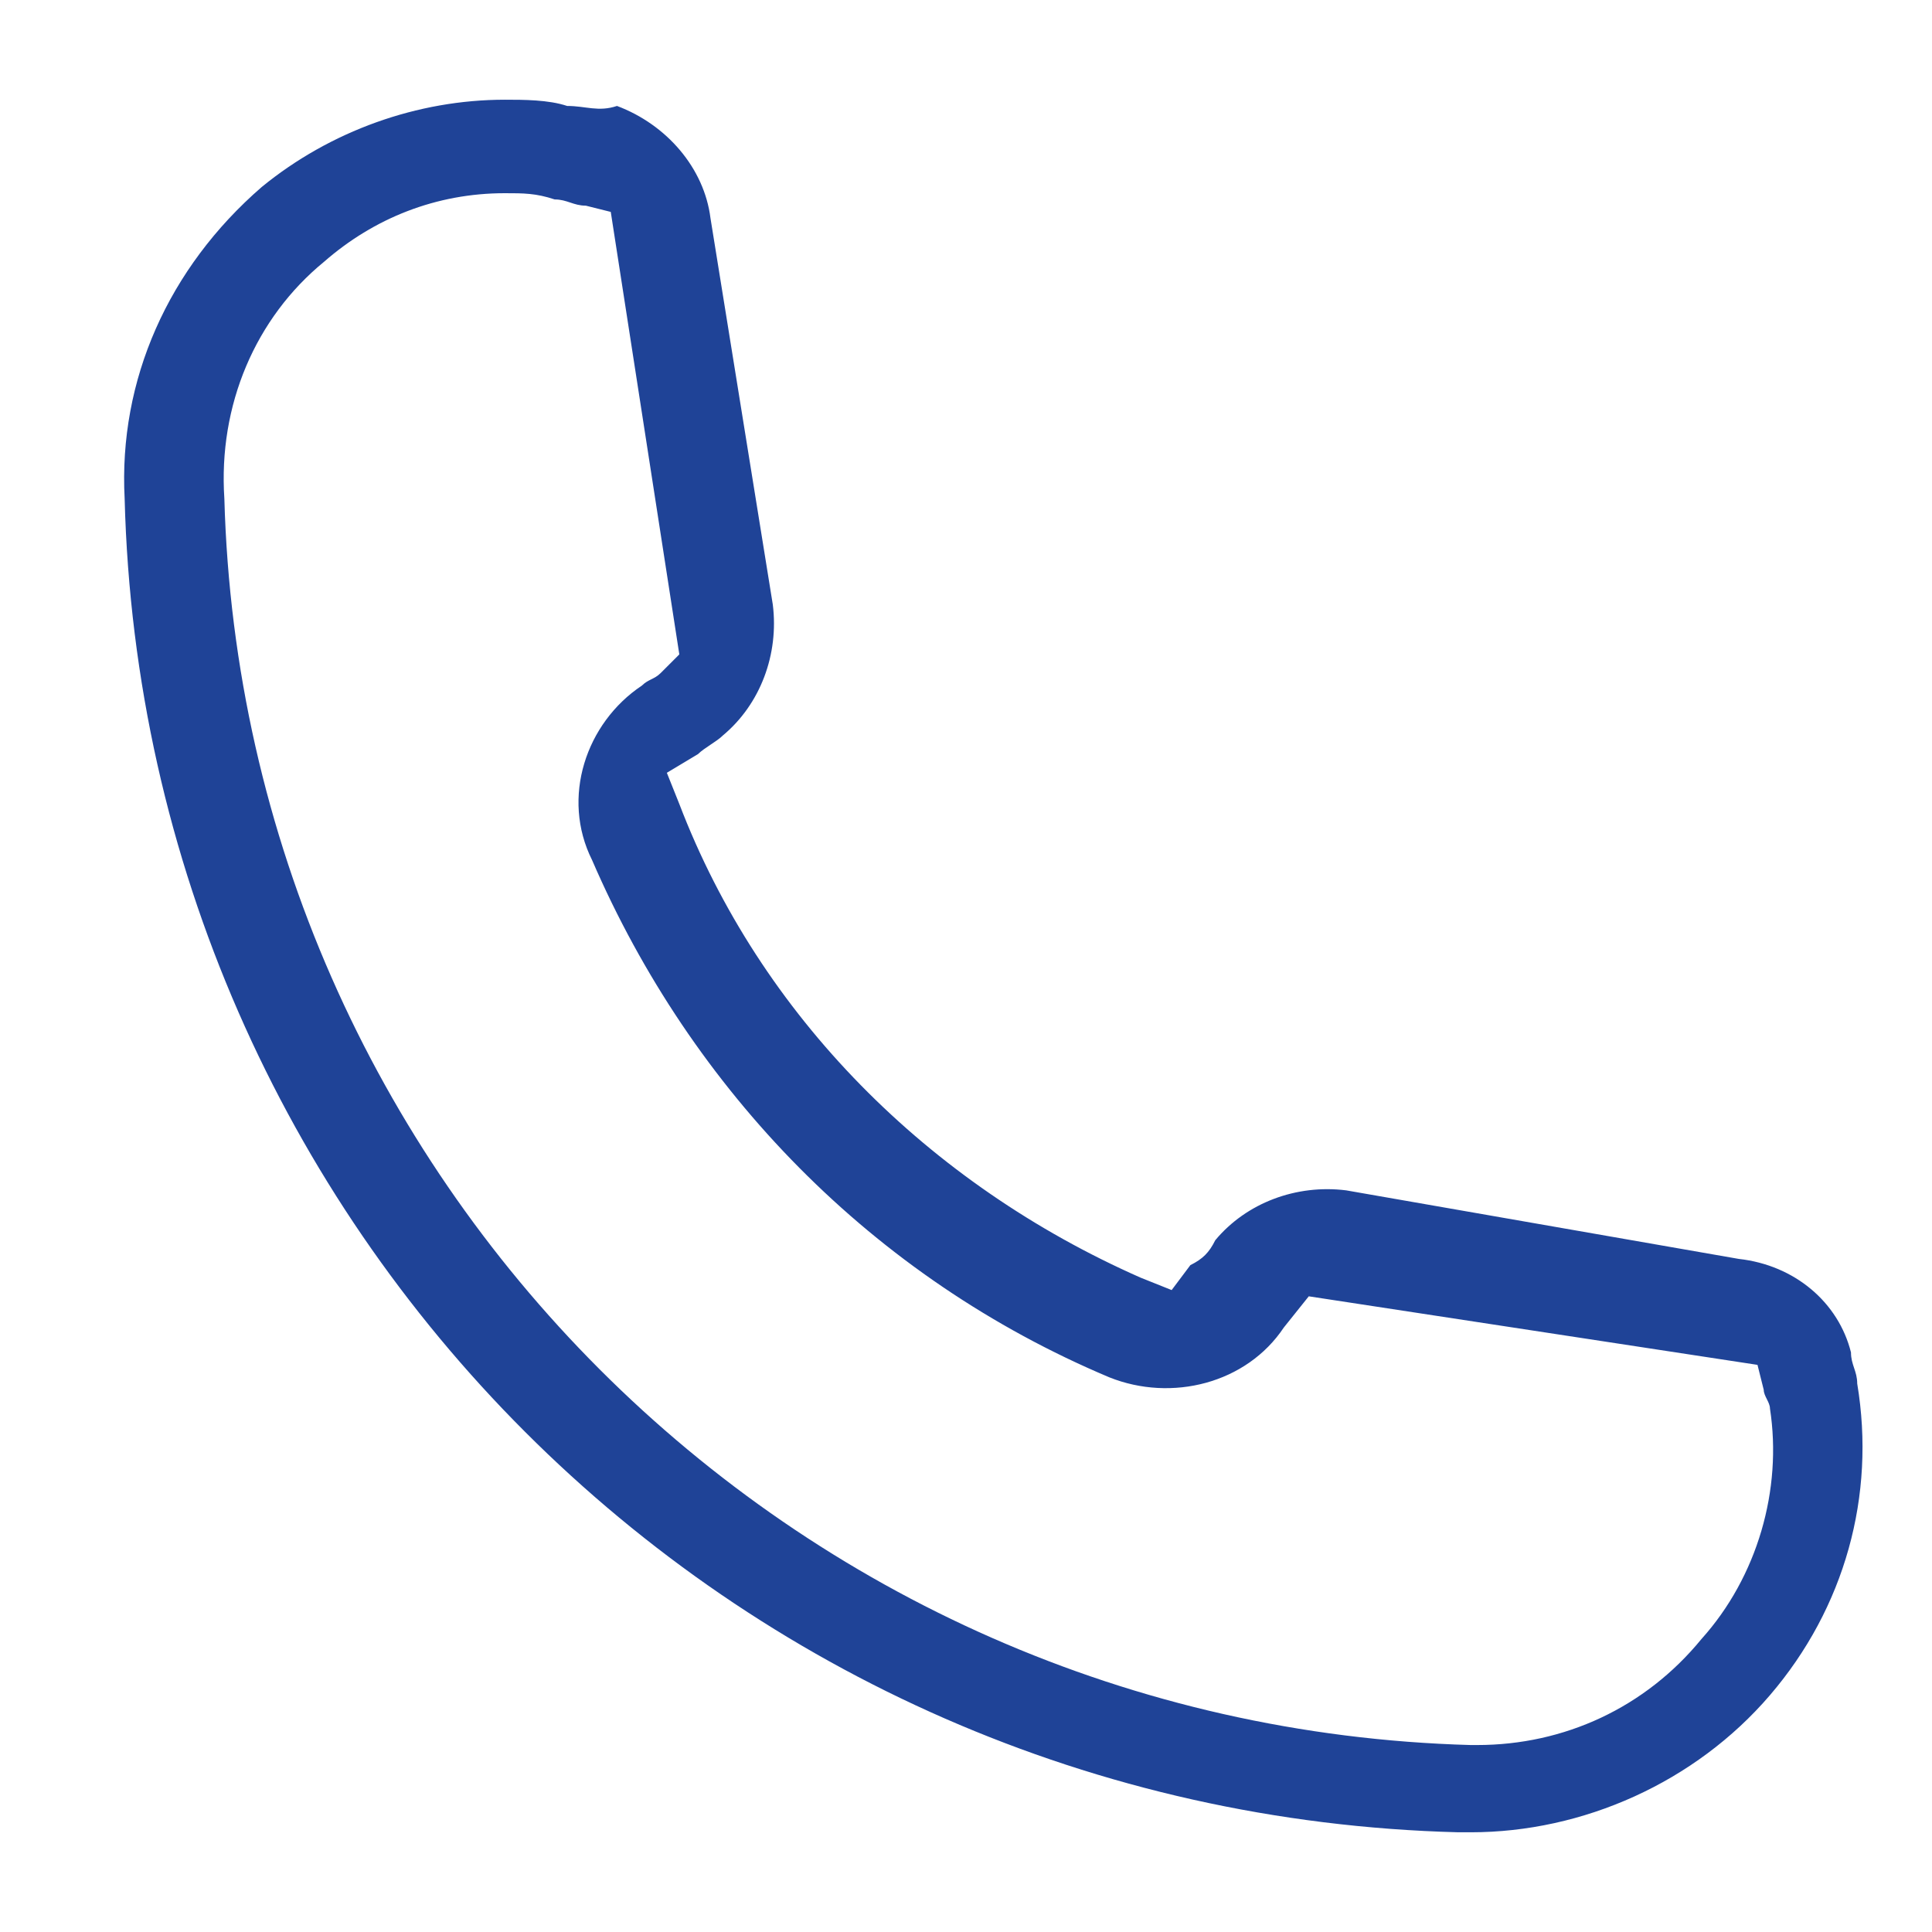 <?xml version="1.0" encoding="utf-8"?>
<!-- Generator: Adobe Illustrator 24.3.0, SVG Export Plug-In . SVG Version: 6.00 Build 0)  -->
<svg version="1.1" id="Layer_1" xmlns="http://www.w3.org/2000/svg" xmlns:xlink="http://www.w3.org/1999/xlink" x="0px" y="0px"
	 viewBox="0 0 31 31" style="enable-background:new 0 0 31 31;" xml:space="preserve">
<style type="text/css">
	.st0{fill:#1F4397;}
</style>
<path class="st0" d="M2,8c0.3,11.7,9.7,21.1,21.4,21.4h0.2l0,0c1.8,0,3.6-0.8,4.8-2.2c1.2-1.4,1.7-3.2,1.4-5c0-0.2-0.1-0.3-0.1-0.5
	c-0.2-0.8-0.9-1.4-1.8-1.5l-6.3-1.1c-0.8-0.1-1.6,0.2-2.1,0.8c-0.1,0.2-0.2,0.3-0.4,0.4l-0.3,0.4l-0.5-0.2c-3.4-1.5-6.1-4.2-7.4-7.6
	l-0.2-0.5l0.5-0.3c0.1-0.1,0.3-0.2,0.4-0.3c0.6-0.5,0.9-1.3,0.8-2.1l-1-6.2C11.3,2.7,10.7,2,9.9,1.7c-0.3,0.1-0.5,0-0.8,0
	c-0.3-0.1-0.7-0.1-1-0.1C6.7,1.6,5.3,2.1,4.2,3C2.7,4.3,1.9,6.1,2,8z M5.2,4.2C6,3.5,7,3.1,8.1,3.1c0.3,0,0.5,0,0.8,0.1
	c0.2,0,0.3,0.1,0.5,0.1l0.4,0.1l1.1,7.1l-0.3,0.3c-0.1,0.1-0.2,0.1-0.3,0.2c-0.9,0.6-1.3,1.8-0.8,2.8c1.6,3.7,4.5,6.7,8.3,8.3
	c1,0.4,2.2,0.1,2.8-0.8l0.4-0.5l7.2,1.1l0.1,0.4c0,0.1,0.1,0.2,0.1,0.3c0.2,1.3-0.2,2.7-1.1,3.7c-0.9,1.1-2.2,1.7-3.6,1.7h-0.1
	c-10.9-0.3-19.7-9.1-20-20C3.5,6.5,4.1,5.1,5.2,4.2z"/>
</svg>
